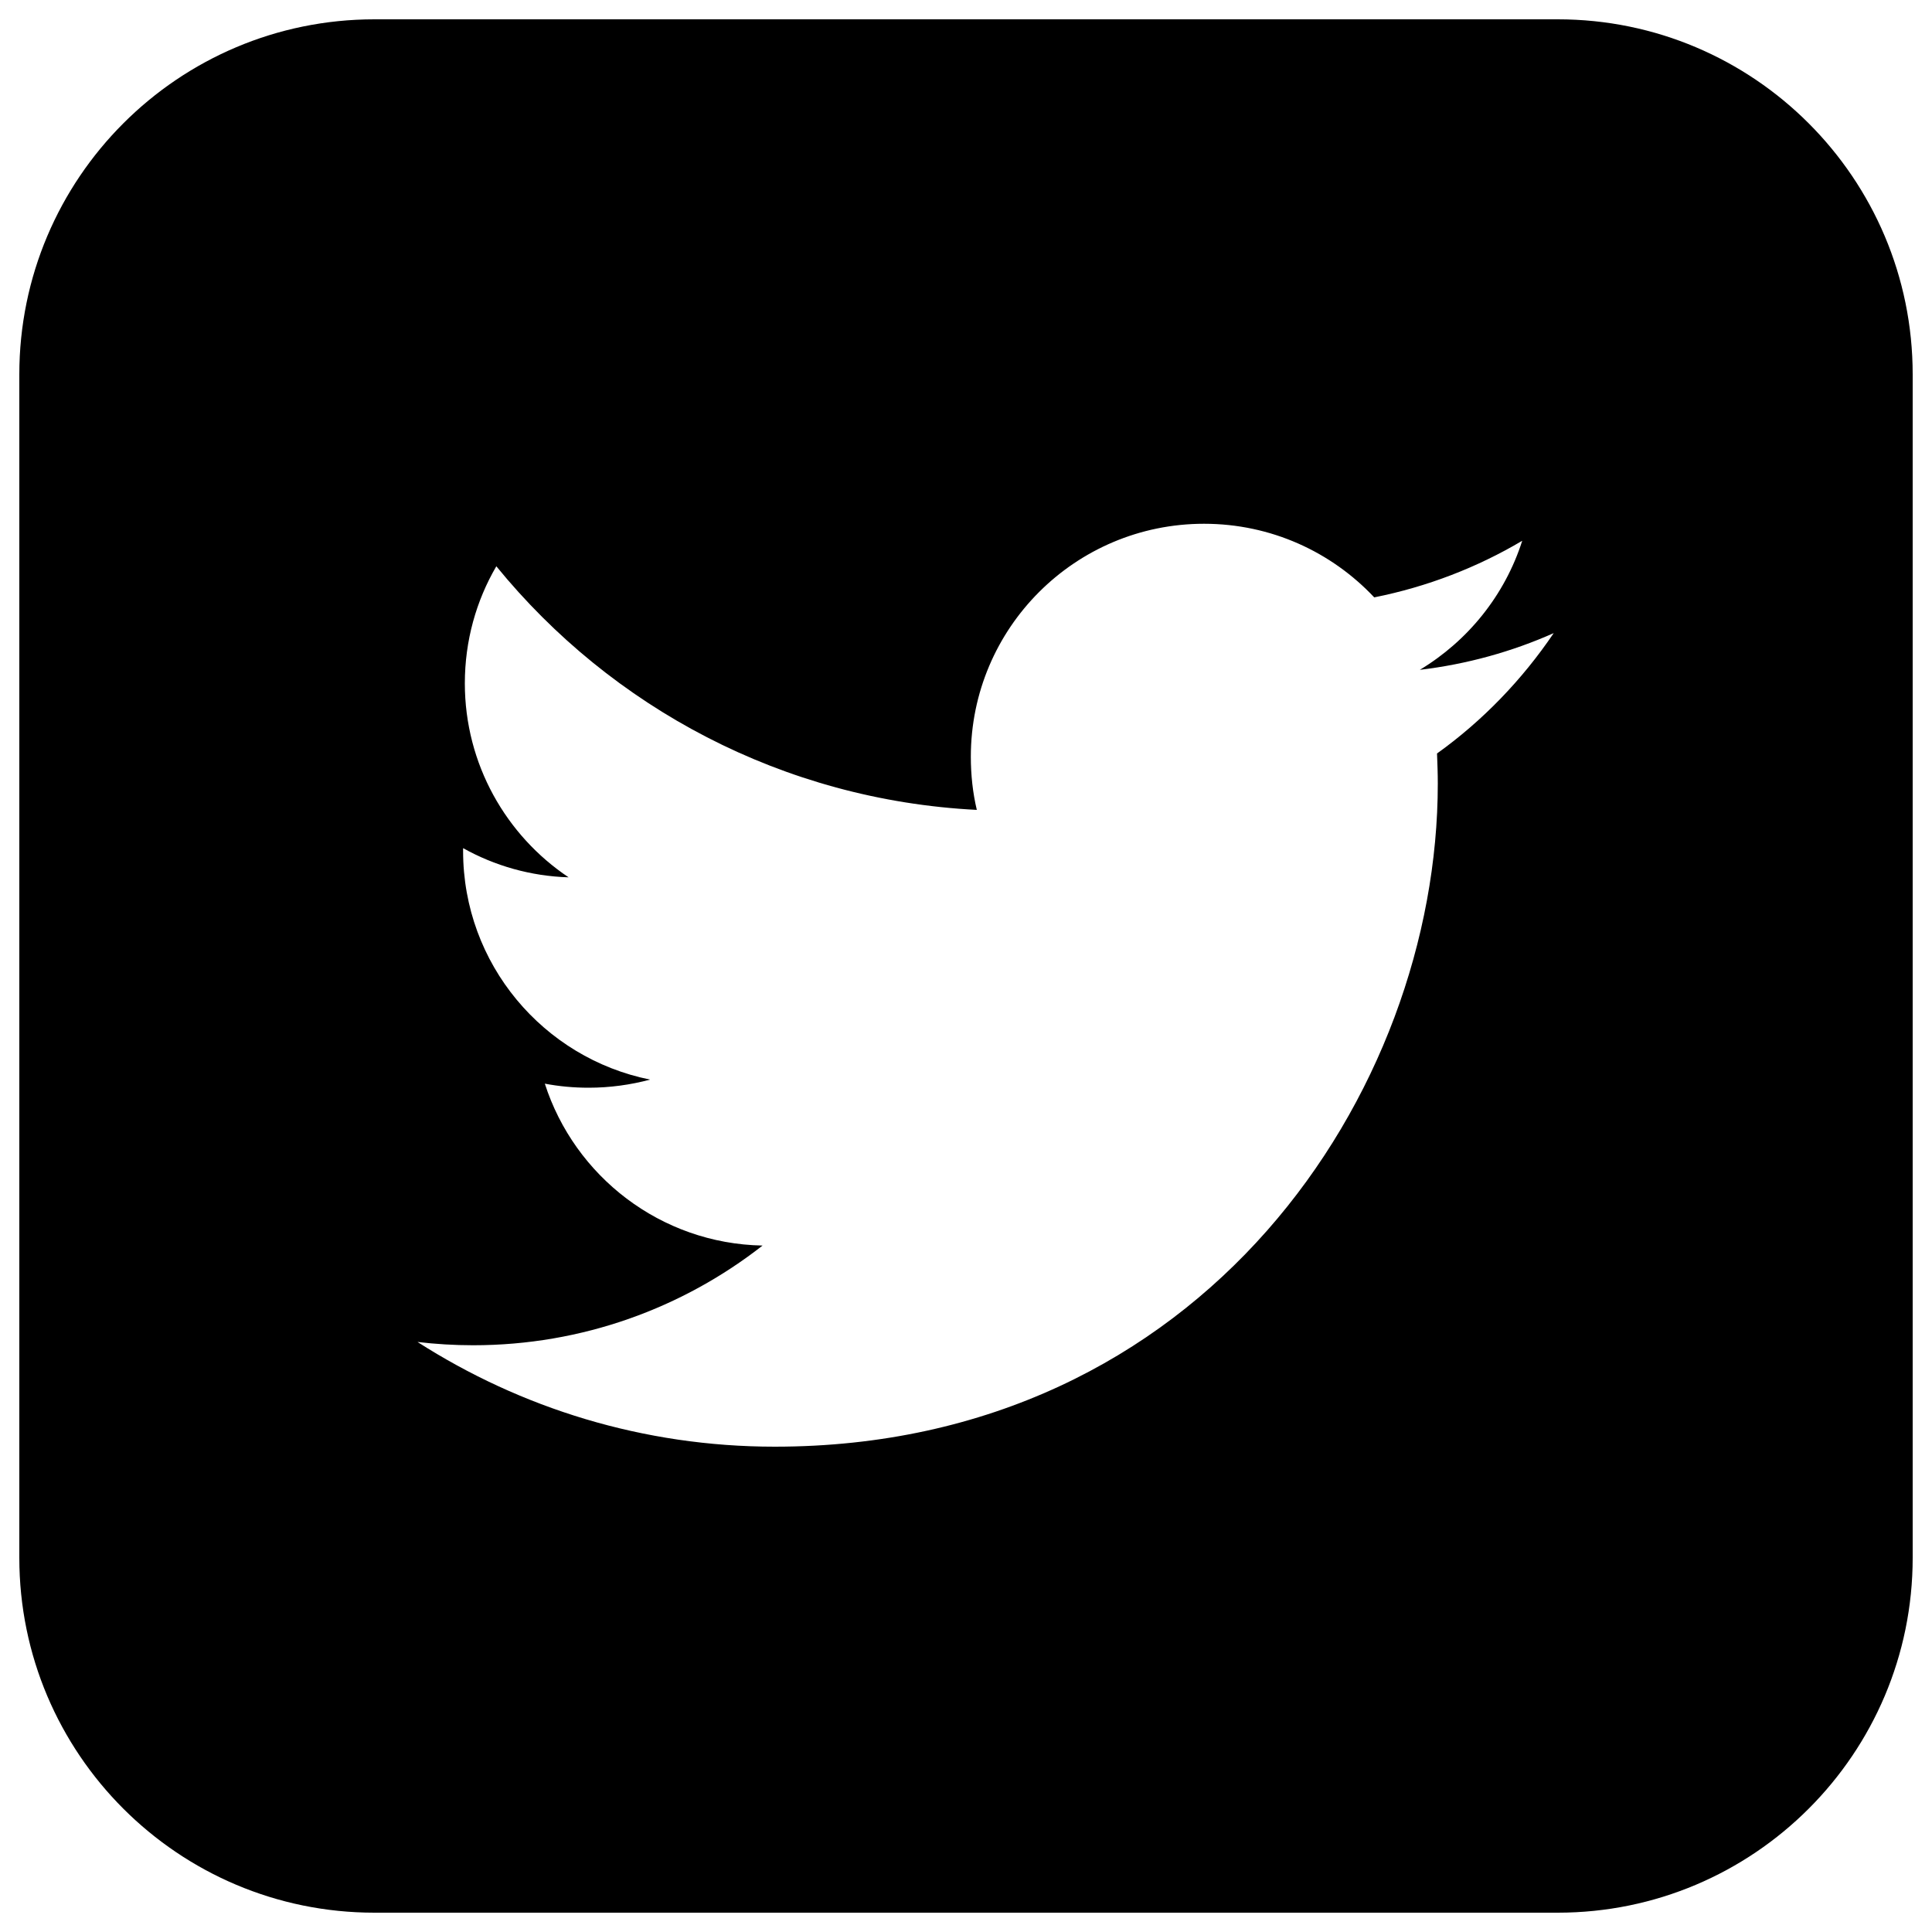 <svg xmlns="http://www.w3.org/2000/svg" viewBox="0 0 1000 1000"><path d="M806.3 10H193.8C92.3 10 10 92.3 10 193.8v612.5C10 907.7 92.3 990 193.8 990h612.5C907.7 990 990 907.7 990 806.3V193.8C990 92.3 907.7 10 806.3 10zm-62.5 380c.2 5.2.4 10.4.4 15.6 0 159.4-121.3 343.2-343.2 343.2-68.1 0-131.5-20-184.9-54.2 9.4 1.1 19 1.7 28.8 1.7 56.5 0 108.5-19.3 149.8-51.6-52.8-1-97.3-35.9-112.7-83.8 7.4 1.4 14.9 2.1 22.7 2.1 11 0 21.7-1.5 31.8-4.2-55.2-11.1-96.8-59.8-96.8-118.3V439c16.3 9.1 34.9 14.5 54.6 15.1-32.3-21.6-53.7-58.6-53.7-100.4 0-22.1 5.9-42.8 16.3-60.6 59.5 73 148.4 121 248.7 126.1-2.1-8.8-3.1-18.1-3.1-27.5 0-66.6 54-120.6 120.7-120.6 34.7 0 66 14.6 88.1 38.1 27.5-5.5 53.3-15.5 76.6-29.3-9 28.2-28.1 51.8-53 66.8 24.4-2.9 47.7-9.4 69.3-19-16.3 24.1-36.8 45.4-60.4 62.3z"/></svg>
